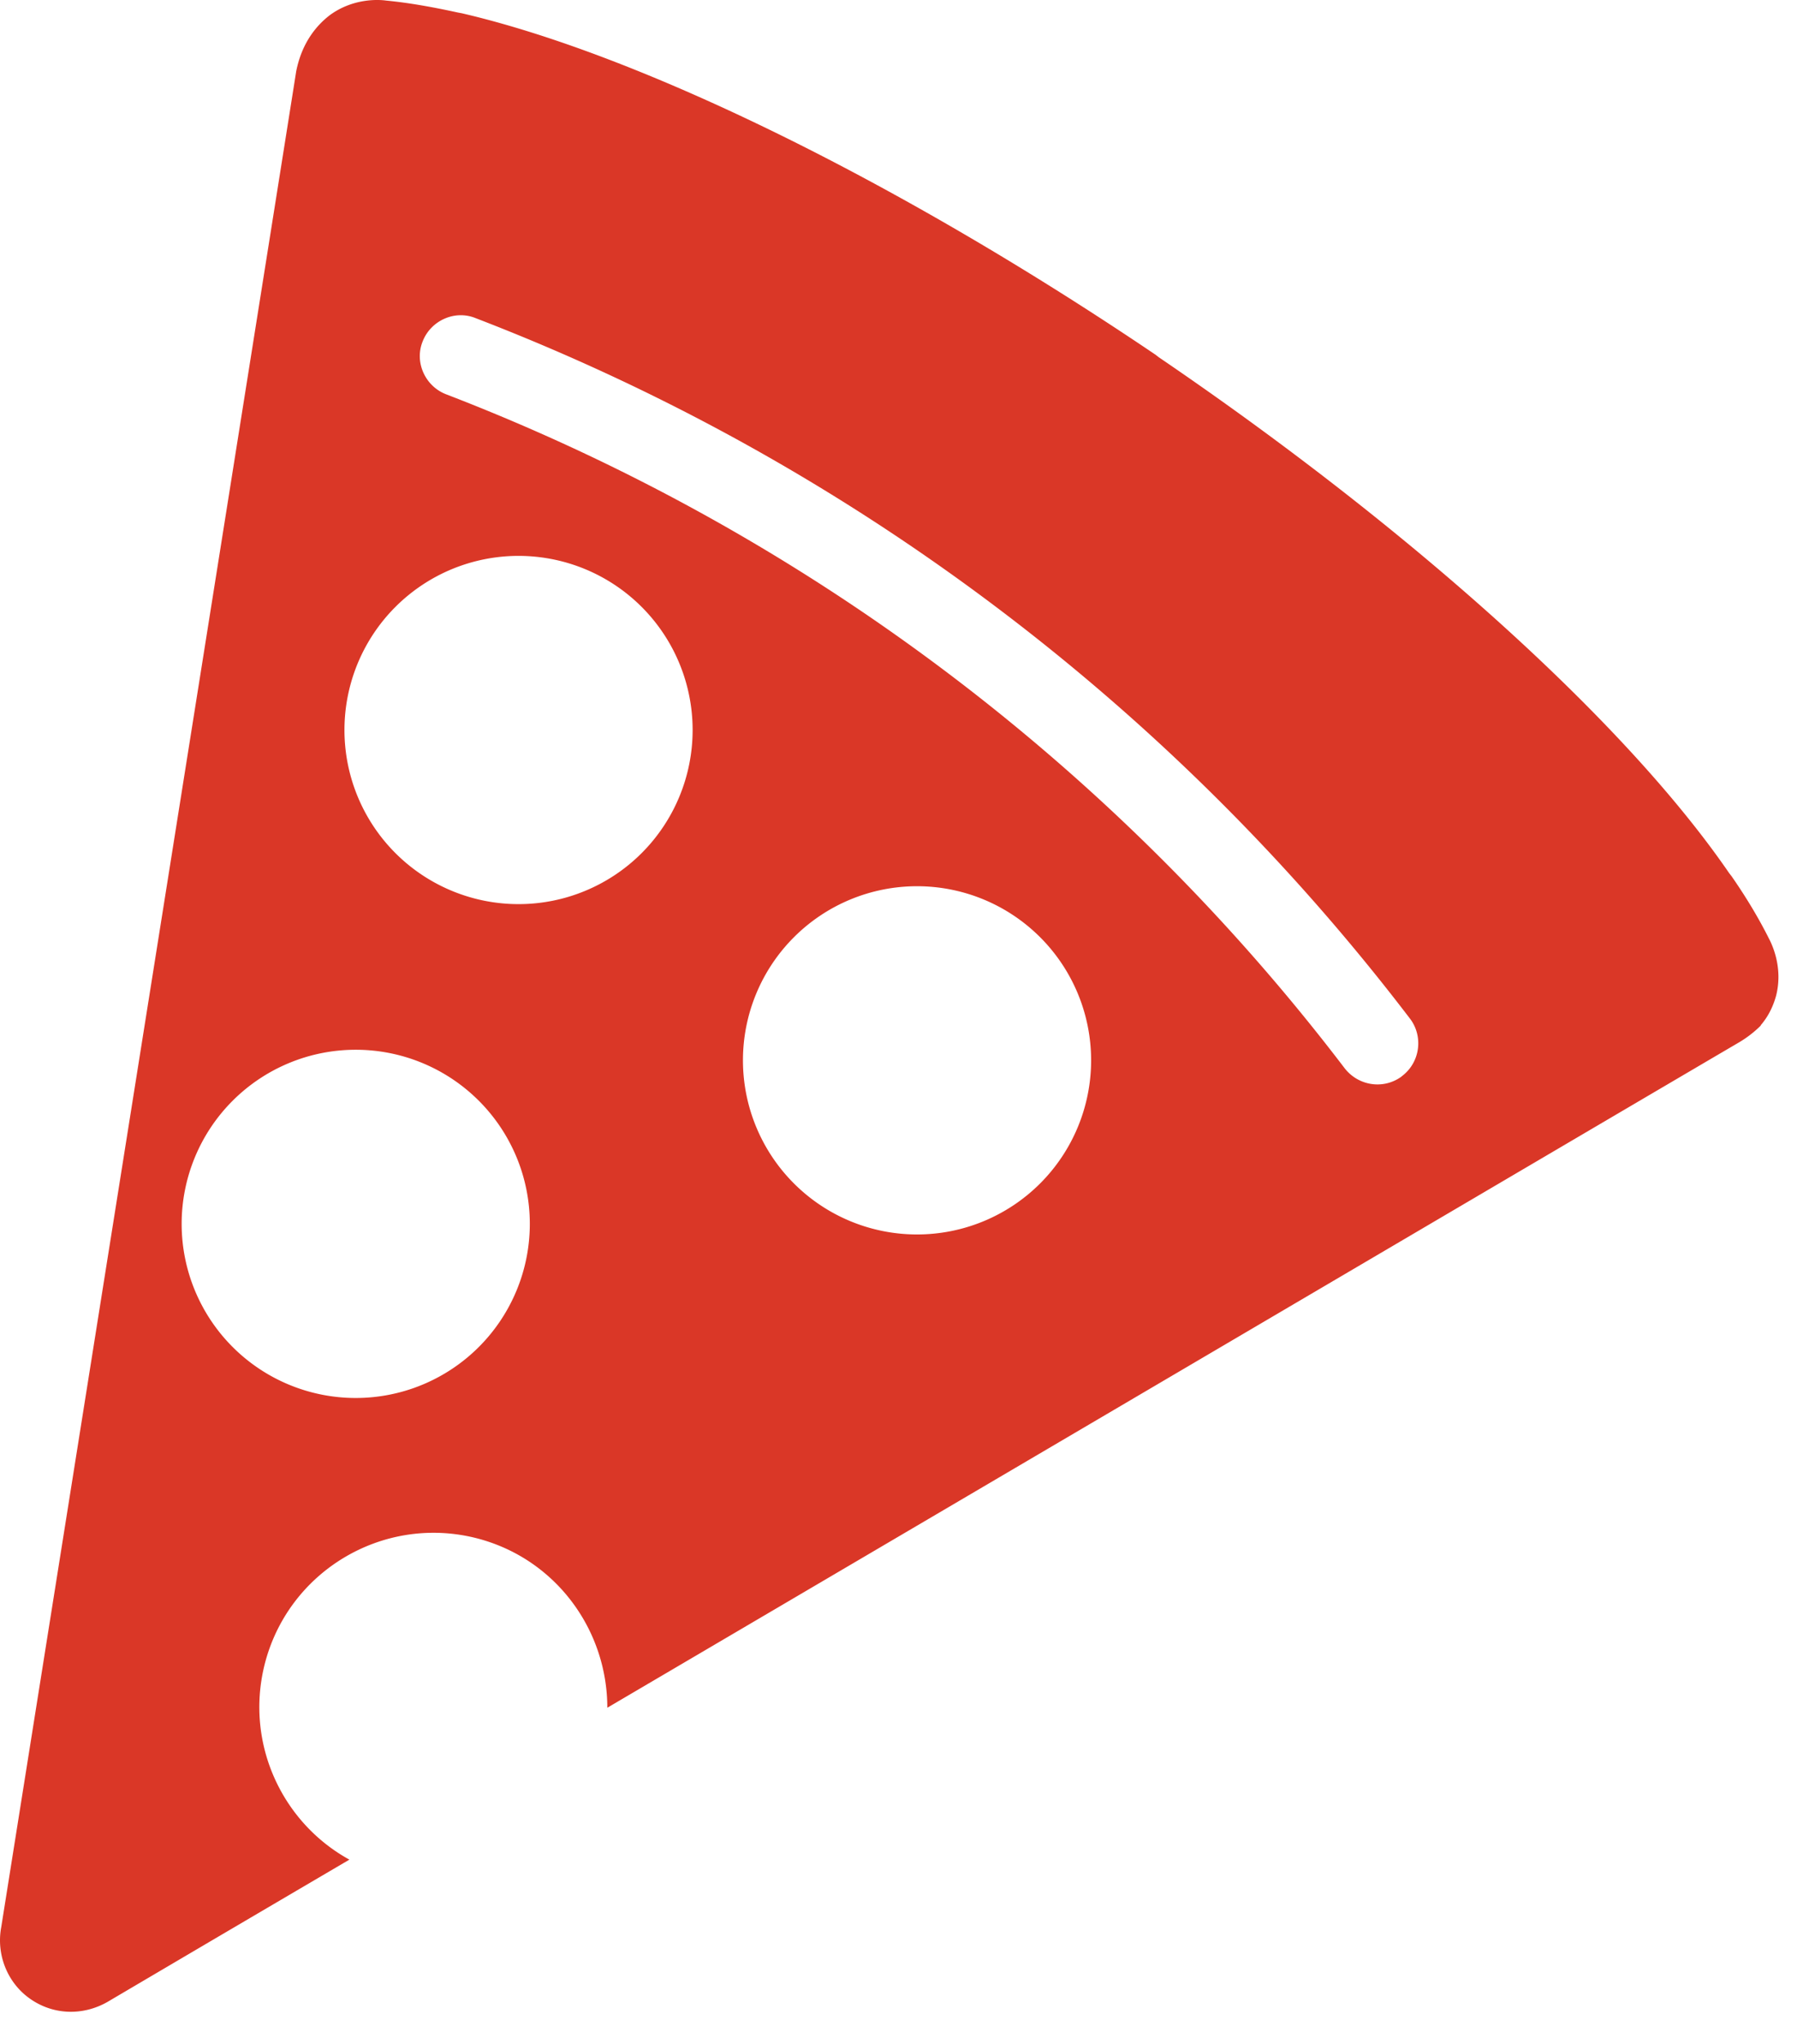 <svg xmlns="http://www.w3.org/2000/svg" fill="none" viewBox="0 0 51 58">
  <path fill="#DA3727" fill-rule="evenodd" d="M9.366.426c.66-.48 1.38-.44 1.59-.41.63.06 1.31.18 2.04.34l.11.02c5.11 1.19 12.47 4.81 19.69 9.69l.09.07c7.17 4.88 13.24 10.34 16.19 14.64l.07.09c.43.62.78 1.21 1.06 1.77.1.19.4.841.2 1.62-.07.25-.19.55-.44.84h.01a3.128 3.128 0 0 1-.62.48c-2.63 1.541-19.49 11.46-32.12 18.88 0-2.23-1.49-4.26-3.75-4.82-2.64-.65-5.32.96-5.98 3.61-.55 2.23.5 4.47 2.41 5.52-4.127 2.422-6.853 4.03-6.87 4.04-.69.39-1.51.37-2.16-.07-.67-.45-1-1.27-.85-2.06 0 0 8.335-52.405 8.37-52.65.17-.86.62-1.34.96-1.6Zm.73 29.36a4.94 4.94 0 1 0 0 9.881 4.94 4.94 0 0 0 0-9.881Zm15.93-4.64a4.94 4.94 0 1 0 0 9.881 4.94 4.94 0 0 0 0-9.881Zm-12.53-16.12c-.59-.24-1.27.07-1.5.66-.24.59.07 1.27.66 1.5a58.434 58.434 0 0 1 25.51 19.13c.37.47 1.02.59 1.52.29.03-.02.07-.04.1-.07.52-.39.61-1.12.24-1.62a60.784 60.784 0 0 0-26.53-19.89Zm1.707 6.771a4.94 4.94 0 1 0-.973 9.833 4.94 4.94 0 0 0 .973-9.833Z" clip-rule="evenodd"/>
</svg>
